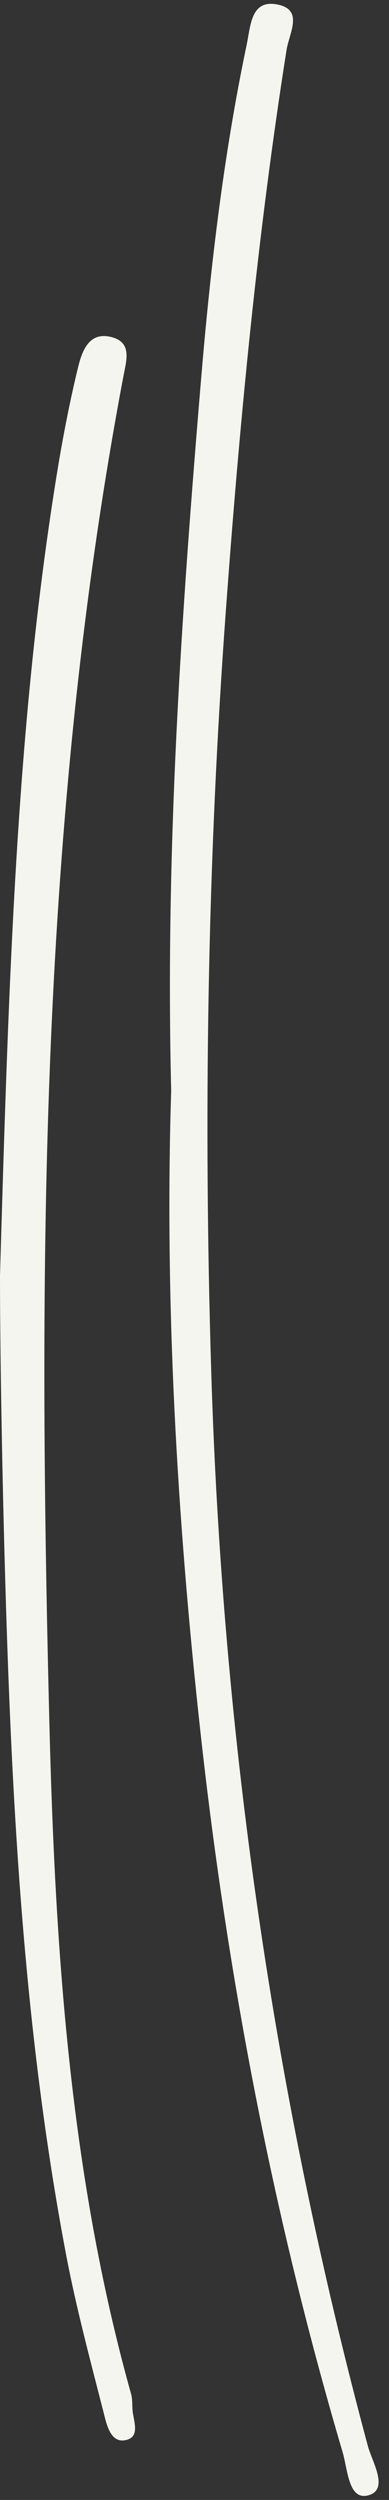 <?xml version="1.0" encoding="UTF-8" standalone="no"?><svg xmlns="http://www.w3.org/2000/svg" xmlns:xlink="http://www.w3.org/1999/xlink" fill="#000000" height="196.3" preserveAspectRatio="xMidYMid meet" version="1" viewBox="0.0 -0.3 30.6 196.3" width="30.6" zoomAndPan="magnify"><rect x="0.0" y="-0.3" width="30.6" height="196.3" fill="#333333" stroke="none"/><g id="change1_1"><path d="M13.466,85.345c-0.471-19.04,0.807-37.427,2.345-55.783c0.739-8.818,1.765-17.645,3.592-26.341 c0.31-1.476,0.331-3.493,2.281-3.19c2.271,0.352,1.074,2.209,0.852,3.617c-2.299,14.571-3.686,29.229-4.766,43.946 c-1.463,19.924-1.764,39.858-1.155,59.786c0.873,28.573,4.883,56.746,12.325,84.398c0.328,1.217,1.705,3.428,0.017,3.864 c-1.551,0.401-1.595-2.008-2.018-3.438c-5.457-18.469-9.055-37.324-11.163-56.427C13.907,118.84,12.943,101.821,13.466,85.345z M8.774,26.17c-1.828-0.477-2.348,1.193-2.655,2.461c-0.702,2.902-1.258,5.845-1.728,8.795C1.305,56.763,0.689,76.287,0,99.88 c0,4.824,0.127,13.713,0.375,22.612c0.504,18.132,1.422,36.197,4.787,54.055c0.821,4.36,1.985,8.658,3.083,12.961 c0.193,0.757,0.531,1.949,1.526,1.813c1.215-0.167,0.815-1.284,0.682-2.137c-0.077-0.494-0.006-1.021-0.139-1.495 c-4.852-17.306-5.993-35.142-6.436-52.91C3,99.487,3.104,64.181,9.702,29.274C9.945,27.986,10.411,26.597,8.774,26.17z" fill="#f5f5ef"/></g></svg>